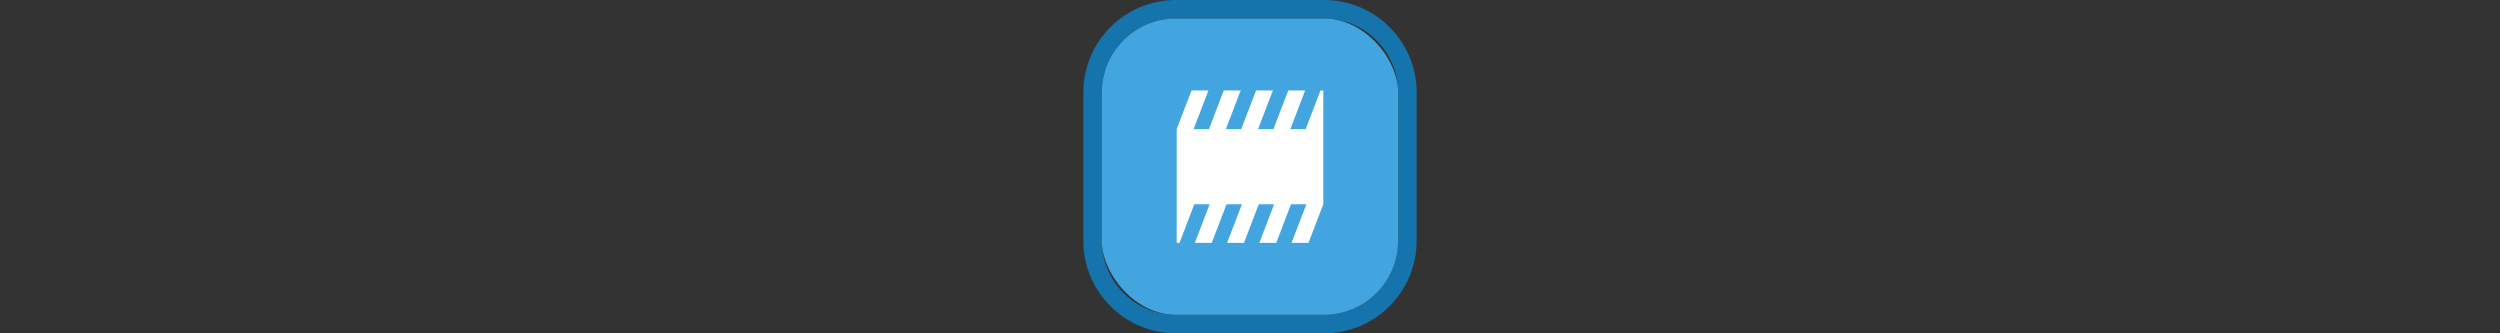 <svg width="300" height="40" viewBox="0 0 300 40" fill="none" xmlns="http://www.w3.org/2000/svg" xmlns:xlink="http://www.w3.org/1999/xlink" version="1.1">

<rect x="0" y="0" width="300" height="40" fill="#333333" stroke="none"/>

<g transform="translate(130, 0) scale(2.222 2.222) "> 

<g clip-path="url(#clip0)">
<path opacity="0.95" fill-rule="evenodd" clip-rule="evenodd" d="M13 1H5C2.791 1 1 2.791 1 5V13C1 15.209 2.791 17 5 17H13C15.209 17 17 15.209 17 13V5C17 2.791 15.209 1 13 1ZM5 0C2.239 0 0 2.239 0 5V13C0 15.761 2.239 18 5 18H13C15.761 18 18 15.761 18 13V5C18 2.239 15.761 0 13 0H5Z" fill="#1578B3"/>
<rect opacity="0.95" x="1" y="1" width="16" height="16" rx="4" fill="#45ABE9"/>
</g>
<defs>
<clipPath id="clip0">
<path d="M0 0H18V18H0V0Z" fill="white"/>
</clipPath>
</defs>

</g>%n%n
<g transform="translate(138, 8) scale(2 2) "> 

<g id="surface1">
<path style=" stroke:none;fill-rule:nonzero;fill:rgb(100%,100%,100%);fill-opacity:1;" d="M 8.297 1.426 L 7.406 3.746 L 6.484 3.746 L 7.375 1.426 L 6.363 1.426 L 5.473 3.746 L 4.551 3.746 L 5.441 1.426 L 4.426 1.426 L 3.539 3.746 L 2.617 3.746 L 3.508 1.426 L 2.492 1.426 L 1.602 3.746 L 1.602 10.574 L 1.77 10.574 L 2.66 8.254 L 3.578 8.254 L 2.691 10.574 L 3.703 10.574 L 4.594 8.254 L 5.516 8.254 L 4.625 10.574 L 5.637 10.574 L 6.527 8.254 L 7.449 8.254 L 6.559 10.574 L 7.574 10.574 L 8.461 8.254 L 9.383 8.254 L 8.492 10.574 L 9.508 10.574 L 10.398 8.254 L 10.398 1.426 L 10.23 1.426 L 9.34 3.746 L 8.422 3.746 L 9.309 1.426 Z M 8.297 1.426 "/>
</g>

</g>%n%n</svg>